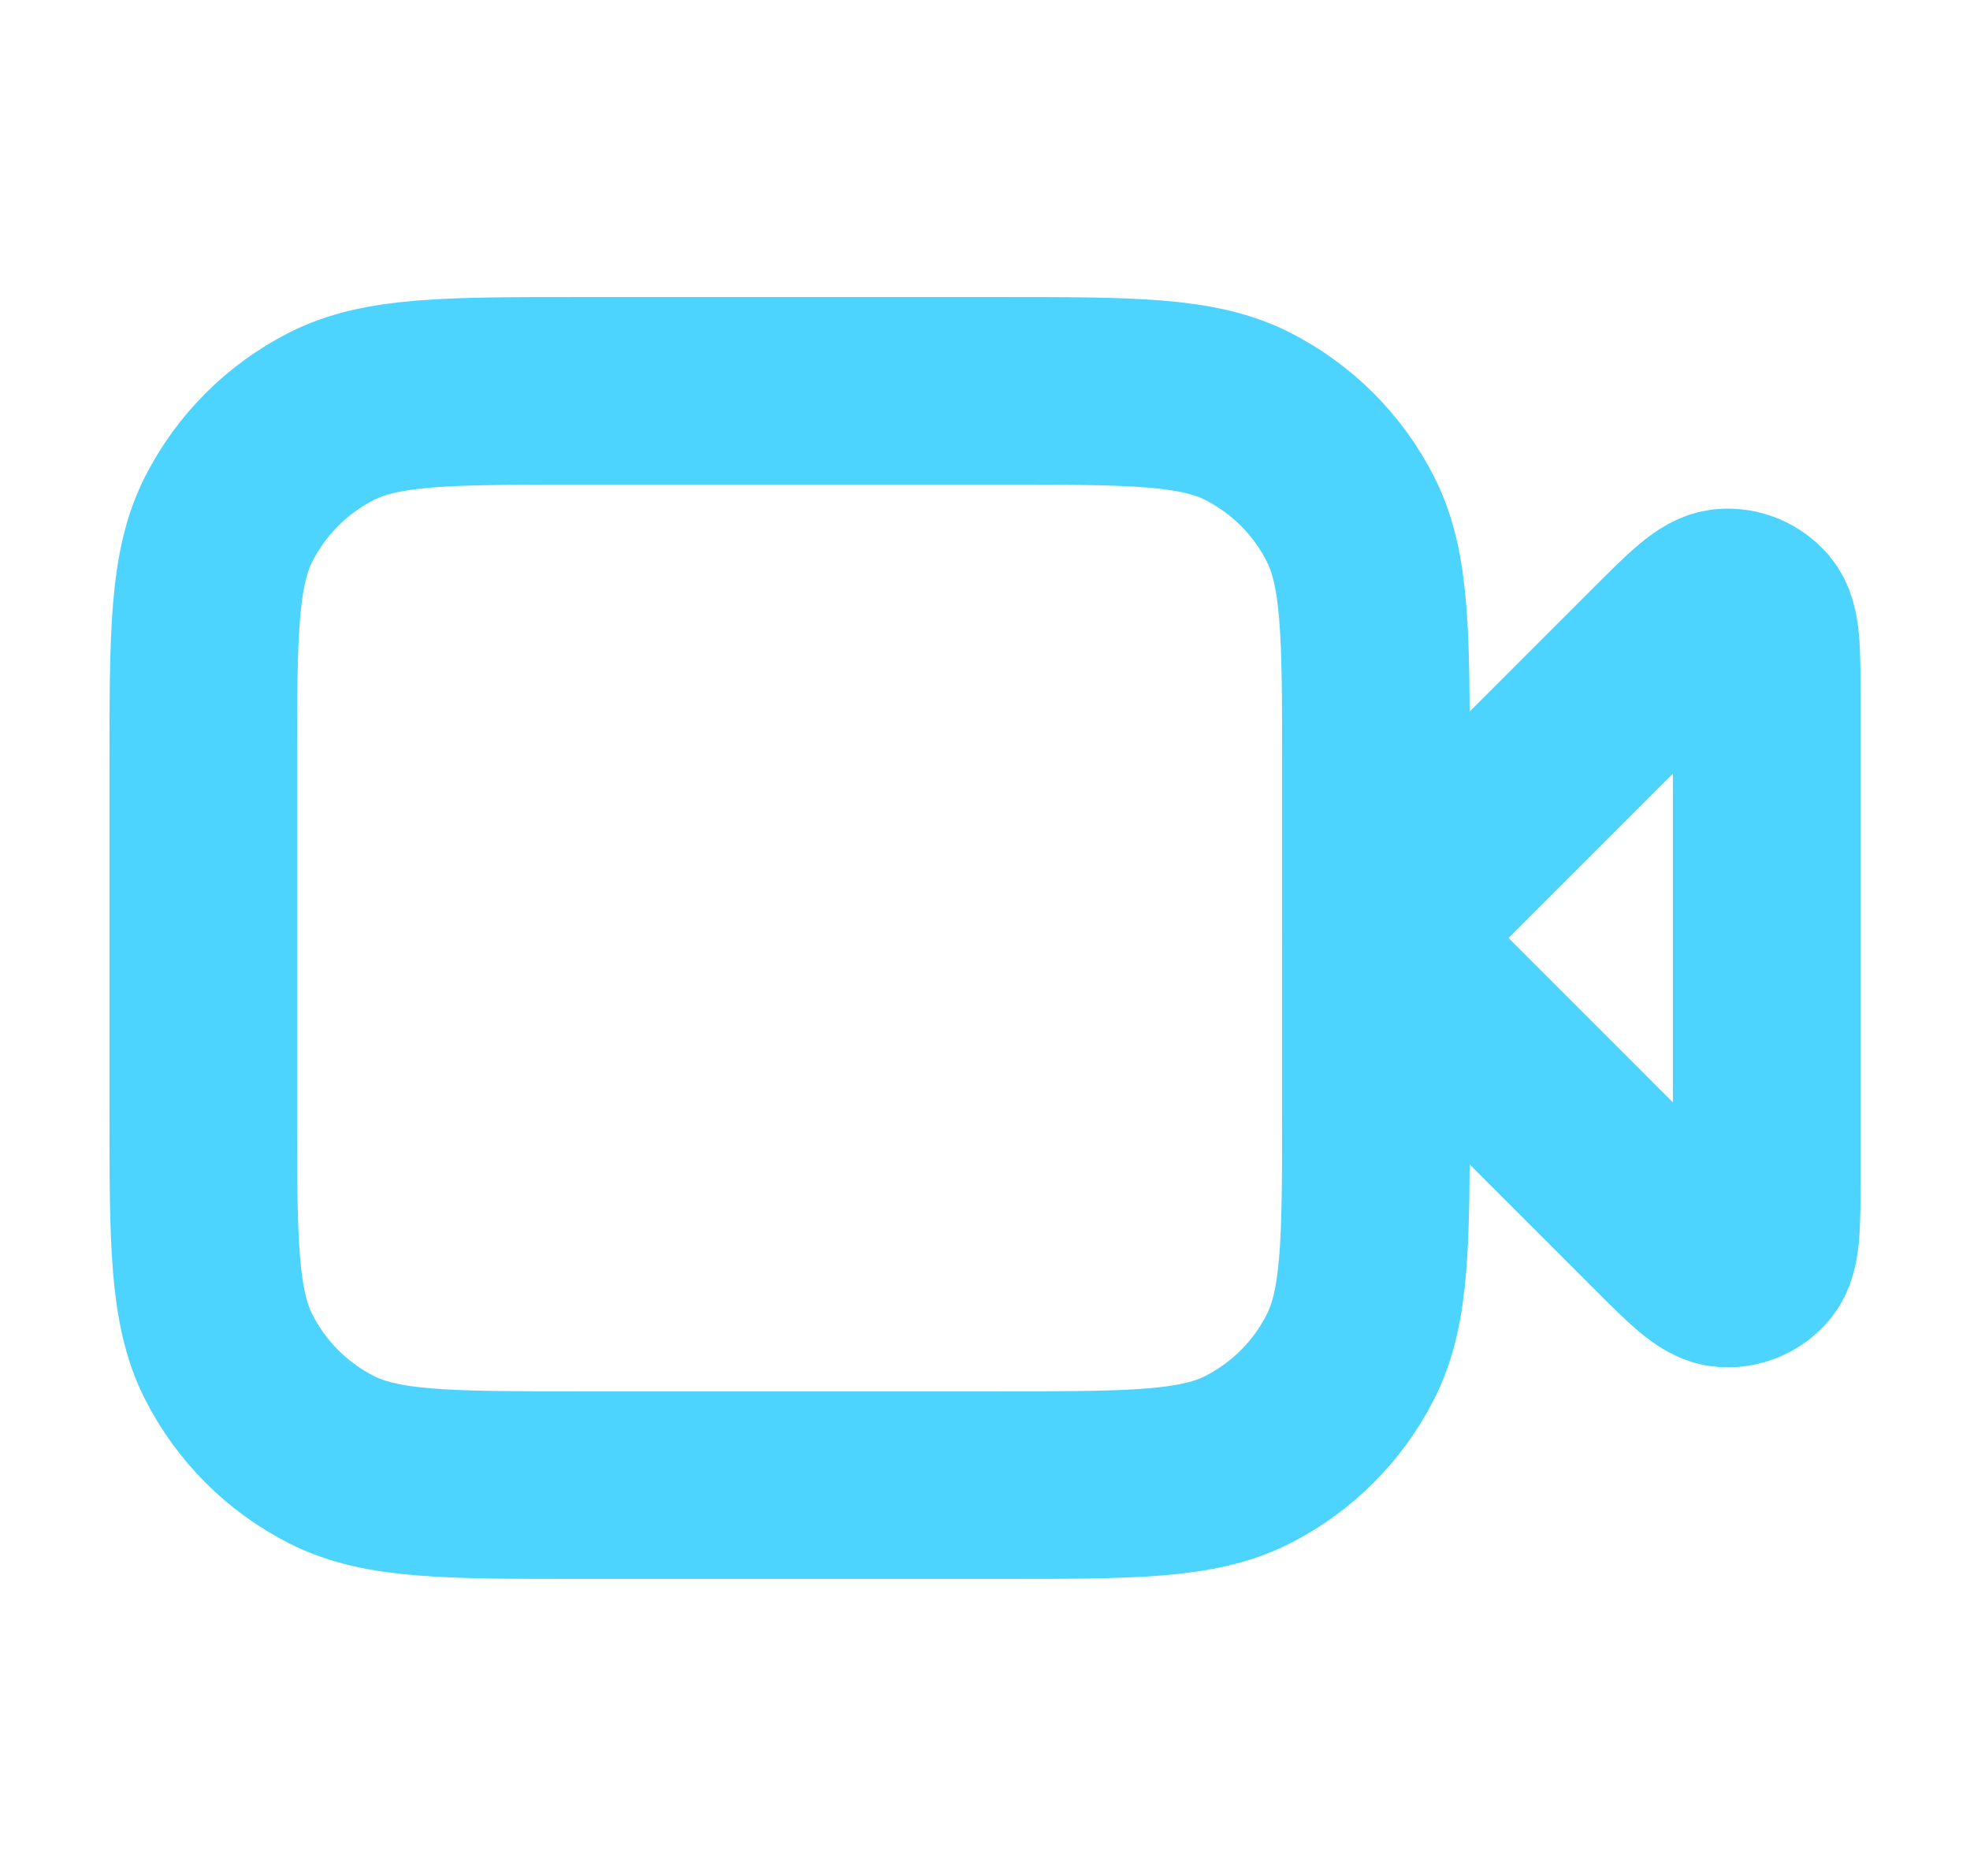 <svg width="21" height="20" viewBox="0 0 21 20" fill="none" xmlns="http://www.w3.org/2000/svg">
<path d="M18.833 7.443C18.833 6.938 18.833 6.686 18.734 6.569C18.647 6.467 18.517 6.413 18.384 6.424C18.231 6.436 18.052 6.615 17.695 6.971L14.667 10L17.695 13.029C18.052 13.386 18.231 13.564 18.384 13.576C18.517 13.587 18.647 13.533 18.734 13.431C18.833 13.315 18.833 13.062 18.833 12.557V7.443Z" stroke="#4CD4FF" stroke-width="2" stroke-linecap="round" stroke-linejoin="round"/>
<path d="M2.167 8.167C2.167 6.767 2.167 6.067 2.439 5.532C2.679 5.061 3.061 4.679 3.532 4.439C4.067 4.167 4.767 4.167 6.167 4.167H10.667C12.067 4.167 12.767 4.167 13.302 4.439C13.772 4.679 14.155 5.061 14.394 5.532C14.667 6.067 14.667 6.767 14.667 8.167V11.833C14.667 13.233 14.667 13.934 14.394 14.468C14.155 14.939 13.772 15.321 13.302 15.561C12.767 15.833 12.067 15.833 10.667 15.833H6.167C4.767 15.833 4.067 15.833 3.532 15.561C3.061 15.321 2.679 14.939 2.439 14.468C2.167 13.934 2.167 13.233 2.167 11.833V8.167Z" stroke="#4CD4FF" stroke-width="2" stroke-linecap="round" stroke-linejoin="round"/>
</svg>
